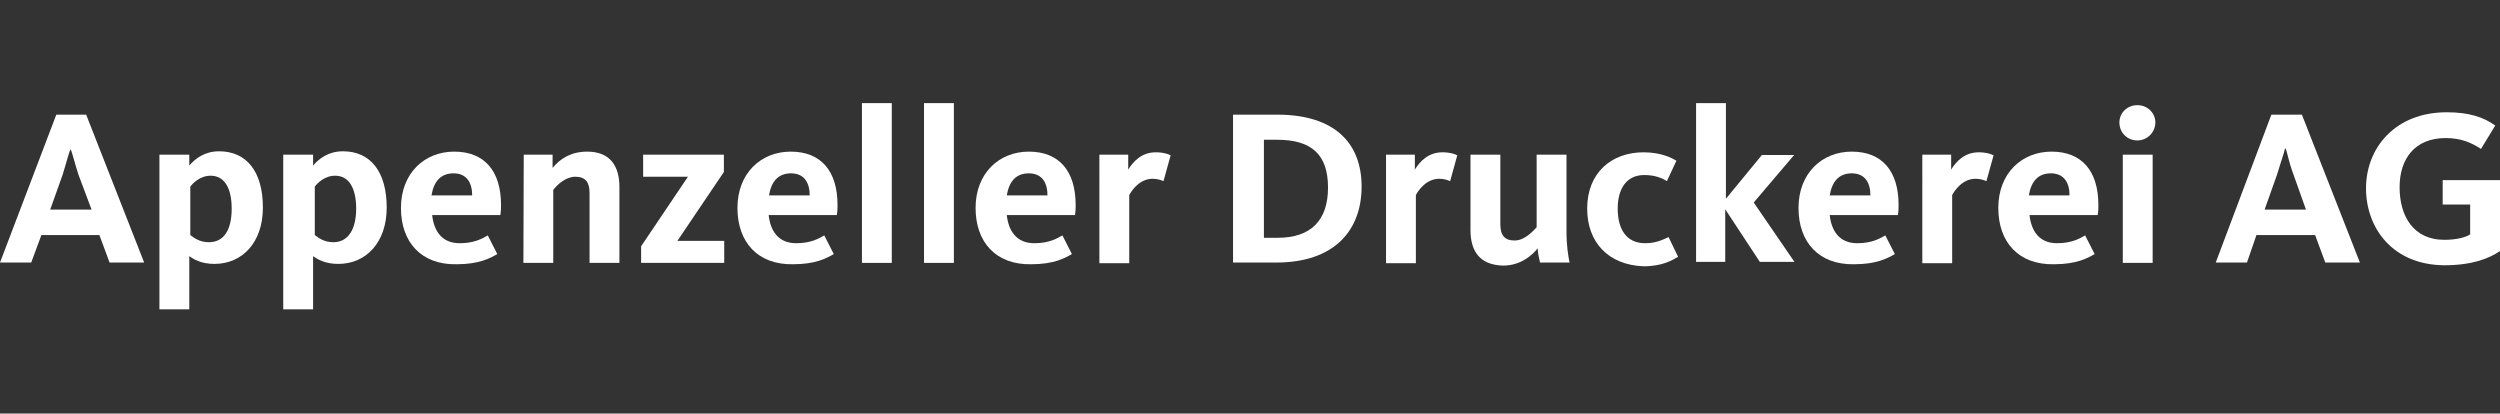 <?xml version="1.0" encoding="utf-8"?>
<!-- Generator: Adobe Illustrator 18.1.1, SVG Export Plug-In . SVG Version: 6.00 Build 0)  -->
<svg version="1.1" id="Ebene_1" xmlns="http://www.w3.org/2000/svg" xmlns:xlink="http://www.w3.org/1999/xlink" x="0px" y="0px"
	 viewBox="0 0 737 121.9" enable-background="new 0 0 737 121.9" xml:space="preserve">
<rect x="0" y="0" width="737" height="121.9" fill="#333333" stroke="none"/>
<g>
	<path fill="#FFFFFF" d="M16.6,33.8h8.8l17.1,43.6H32.3l-3-8.1H12.2l-3,8.1H0L16.6,33.8z M27,61.8l-3.9-10.4
		c-1.2-3.7-1.8-6.5-2.3-7.4l0,0c-0.5,0.9-1.2,3.9-2.3,7.4l-3.7,10.4H27z"/>
	<path fill="#FFFFFF" d="M47.3,45.6h8.5v3.2c1.8-2.1,4.6-4.2,8.8-4.2c8.1,0,12.9,6,12.9,16.6c0,10.2-6,16.6-14.3,16.6
		c-3.9,0-6.2-1.4-7.4-2.3v15.7h-8.8V45.6H47.3z M68.3,61.5c0-6-2.1-9.7-6.2-9.7c-3.2,0-5.3,2.3-6,3.2v14.3c1.2,0.9,2.8,2.1,5.5,2.1
		C66,71.4,68.3,67.8,68.3,61.5z"/>
	<path fill="#FFFFFF" d="M83.8,45.6h8.5v3.2c1.8-2.1,4.6-4.2,8.8-4.2c8.1,0,12.9,6,12.9,16.6c0,10.2-6,16.6-14.3,16.6
		c-3.9,0-6.2-1.4-7.4-2.3v15.7h-8.8V45.6H83.8z M105,61.5c0-6-2.1-9.7-6.2-9.7c-3.2,0-5.3,2.3-6,3.2v14.3c1.2,0.9,2.8,2.1,5.5,2.1
		C102.5,71.4,105,67.8,105,61.5z"/>
	<path fill="#FFFFFF" d="M118.2,61.3c0-10.2,6.9-16.6,15.7-16.6c9,0,13.8,5.8,13.8,15.7c0,0.9,0,1.8-0.2,3h-20.1
		c0.5,4.6,2.8,8.3,8.1,8.3c4.4,0,6.7-1.4,8.3-2.3l2.8,5.5c-2.1,1.2-5.3,3-12,3C124.2,78.1,118.2,71.4,118.2,61.3z M139.2,57.6
		c0-3.7-1.6-6.5-5.5-6.5c-3.7,0-5.8,2.3-6.5,6.5H139.2z"/>
	<path fill="#FFFFFF" d="M154.4,45.6h8.5v3.9c2.3-2.8,5.5-4.8,10.2-4.8c6.9,0,9.5,4.4,9.5,10.4v22.4h-8.8V56.9
		c0-3.2-1.2-4.8-4.2-4.8c-2.8,0-5.3,2.3-6.5,3.9v21.5h-8.8L154.4,45.6L154.4,45.6z"/>
	<path fill="#FFFFFF" d="M189,72.6l13.8-20.5h-13.2v-6.5h23.8v5.1L199.7,71h13.8v6.5H189V72.6z"/>
	<path fill="#FFFFFF" d="M217.4,61.3c0-10.2,6.9-16.6,15.7-16.6c9,0,13.8,5.8,13.8,15.7c0,0.9,0,1.8-0.2,3h-20.1
		c0.5,4.6,2.8,8.3,8.1,8.3c4.4,0,6.7-1.4,8.3-2.3l2.8,5.5c-2.1,1.2-5.3,3-12,3C223.4,78.1,217.4,71.4,217.4,61.3z M238.7,57.6
		c0-3.7-1.6-6.5-5.5-6.5c-3.7,0-5.8,2.3-6.5,6.5H238.7z"/>
	<path fill="#FFFFFF" d="M254.1,30.4h8.8v47.1h-8.8V30.4z"/>
	<path fill="#FFFFFF" d="M272.4,30.4h8.8v47.1h-8.8V30.4z"/>
	<path fill="#FFFFFF" d="M287.6,61.3c0-10.2,6.9-16.6,15.7-16.6c9,0,13.8,5.8,13.8,15.7c0,0.9,0,1.8-0.2,3h-20.1
		c0.5,4.6,2.8,8.3,8.1,8.3c4.4,0,6.7-1.4,8.3-2.3l2.8,5.5c-2.1,1.2-5.3,3-12,3C293.6,78.1,287.6,71.4,287.6,61.3z M308.8,57.6
		c0-3.7-1.6-6.5-5.5-6.5c-3.7,0-5.8,2.3-6.5,6.5H308.8z"/>
	<path fill="#FFFFFF" d="M323.8,45.6h8.8V50c1.4-2.3,3.9-5.1,8.1-5.1c2.3,0,3.7,0.5,4.4,0.9l-2.1,7.6c-0.5-0.2-1.6-0.7-3.2-0.7
		c-3.9,0-6.2,3.5-6.9,4.8v20.1h-8.8V45.6H323.8z"/>
	<path fill="#FFFFFF" d="M363.3,33.8h13.2c17.1,0,24.9,8.5,24.9,21.2s-7.8,22.4-25.2,22.4h-12.7V33.8H363.3z M376.7,70.1
		c9.7,0,14.8-5.1,14.8-14.8s-4.8-14.1-15-14.1h-3.9v28.9H376.7z"/>
	<path fill="#FFFFFF" d="M408.3,45.6h8.8V50c1.4-2.3,3.9-5.1,8.1-5.1c2.3,0,3.7,0.5,4.4,0.9l-2.1,7.6c-0.5-0.2-1.6-0.7-3.2-0.7
		c-3.9,0-6.2,3.5-6.9,4.8v20.1h-8.8V45.6H408.3z"/>
	<path fill="#FFFFFF" d="M433.5,67.8V45.6h8.8v20.5c0,3.2,1.2,4.8,4.2,4.8c3.2,0,5.8-3.2,6.5-3.9V45.6h8.8v22.6
		c0,4.2,0.5,7.2,0.9,9.2H454c-0.2-0.9-0.7-3-0.7-4.2c-1.6,2.1-5.1,5.1-10.2,5.1C436,78.1,433.5,73.8,433.5,67.8z"/>
	<path fill="#FFFFFF" d="M467.9,61.5c0-10.6,7.2-16.6,16.6-16.6c5.1,0,8.3,1.6,9.7,2.5l-2.8,6c-1.4-0.9-3.5-1.8-6.7-1.8
		c-5.1,0-7.8,3.9-7.8,9.9c0,6,2.5,10.2,8.1,10.2c3.7,0,5.8-1.4,6.9-1.8l2.8,5.8c-1.6,0.9-4.4,2.8-10.2,2.8
		C474.1,78.1,467.9,71.4,467.9,61.5z"/>
	<path fill="#FFFFFF" d="M500,30.4h8.8v28.2l10.6-12.9h9.5L517,59.7l12,17.5h-10.2l-10.2-15.5v15.5H500L500,30.4L500,30.4z"/>
	<path fill="#FFFFFF" d="M530.2,61.3c0-10.2,6.9-16.6,15.7-16.6c9,0,13.8,5.8,13.8,15.7c0,0.9,0,1.8-0.2,3h-20.1
		c0.5,4.6,2.8,8.3,8.1,8.3c4.4,0,6.7-1.4,8.3-2.3l2.8,5.5c-2.1,1.2-5.3,3-12,3C536.2,78.1,530.2,71.4,530.2,61.3z M551.4,57.6
		c0-3.7-1.6-6.5-5.5-6.5c-3.7,0-5.8,2.3-6.5,6.5H551.4z"/>
	<path fill="#FFFFFF" d="M566.4,45.6h8.8V50c1.4-2.3,3.9-5.1,8.1-5.1c2.3,0,3.7,0.5,4.4,0.9l-2.1,7.6c-0.5-0.2-1.6-0.7-3.2-0.7
		c-3.9,0-6.2,3.5-6.9,4.8v20.1h-8.8V45.6H566.4z"/>
	<path fill="#FFFFFF" d="M589.1,61.3c0-10.2,6.9-16.6,15.7-16.6c9,0,13.8,5.8,13.8,15.7c0,0.9,0,1.8-0.2,3h-20.1
		c0.5,4.6,2.8,8.3,8.1,8.3c4.4,0,6.7-1.4,8.3-2.3l2.8,5.5c-2.1,1.2-5.3,3-12,3C595.1,78.1,589.1,71.4,589.1,61.3z M610.1,57.6
		c0-3.7-1.6-6.5-5.5-6.5c-3.7,0-5.8,2.3-6.5,6.5H610.1z"/>
	<path fill="#FFFFFF" d="M624.8,36.1c0-2.8,2.3-5.1,5.3-5.1c3,0,5.3,2.3,5.3,5.1s-2.3,5.3-5.3,5.3C627.1,41.4,624.8,39.1,624.8,36.1
		z M625.8,45.6h8.8v31.9h-8.8V45.6z"/>
	<path fill="#FFFFFF" d="M669.6,33.8h9l17.1,43.6h-10.2l-3-8.1h-17.3l-2.8,8.1h-9.2L669.6,33.8z M679.8,61.8l-3.7-10.4
		c-1.4-3.7-1.8-6.5-2.3-7.6h-0.2c-0.2,1.2-1.2,3.9-2.3,7.6l-3.7,10.4H679.8z"/>
	<path fill="#FFFFFF" d="M697.5,55.5c0-11.8,8.5-22.4,23.8-22.4c6.5,0,10.8,1.4,14.3,3.9l-4.2,6.9c-2.8-1.8-5.8-3.2-10.4-3.2
		c-9.2,0-13.6,6.2-13.6,14.5s3.9,15.5,13.2,15.5c3.5,0,6.2-0.7,7.6-1.6v-8.8h-8.1v-7.2H737V74c-3,2.1-8.1,4.2-16.4,4.2
		C705.4,78.1,697.5,67.3,697.5,55.5z"/>
</g>
</svg>
